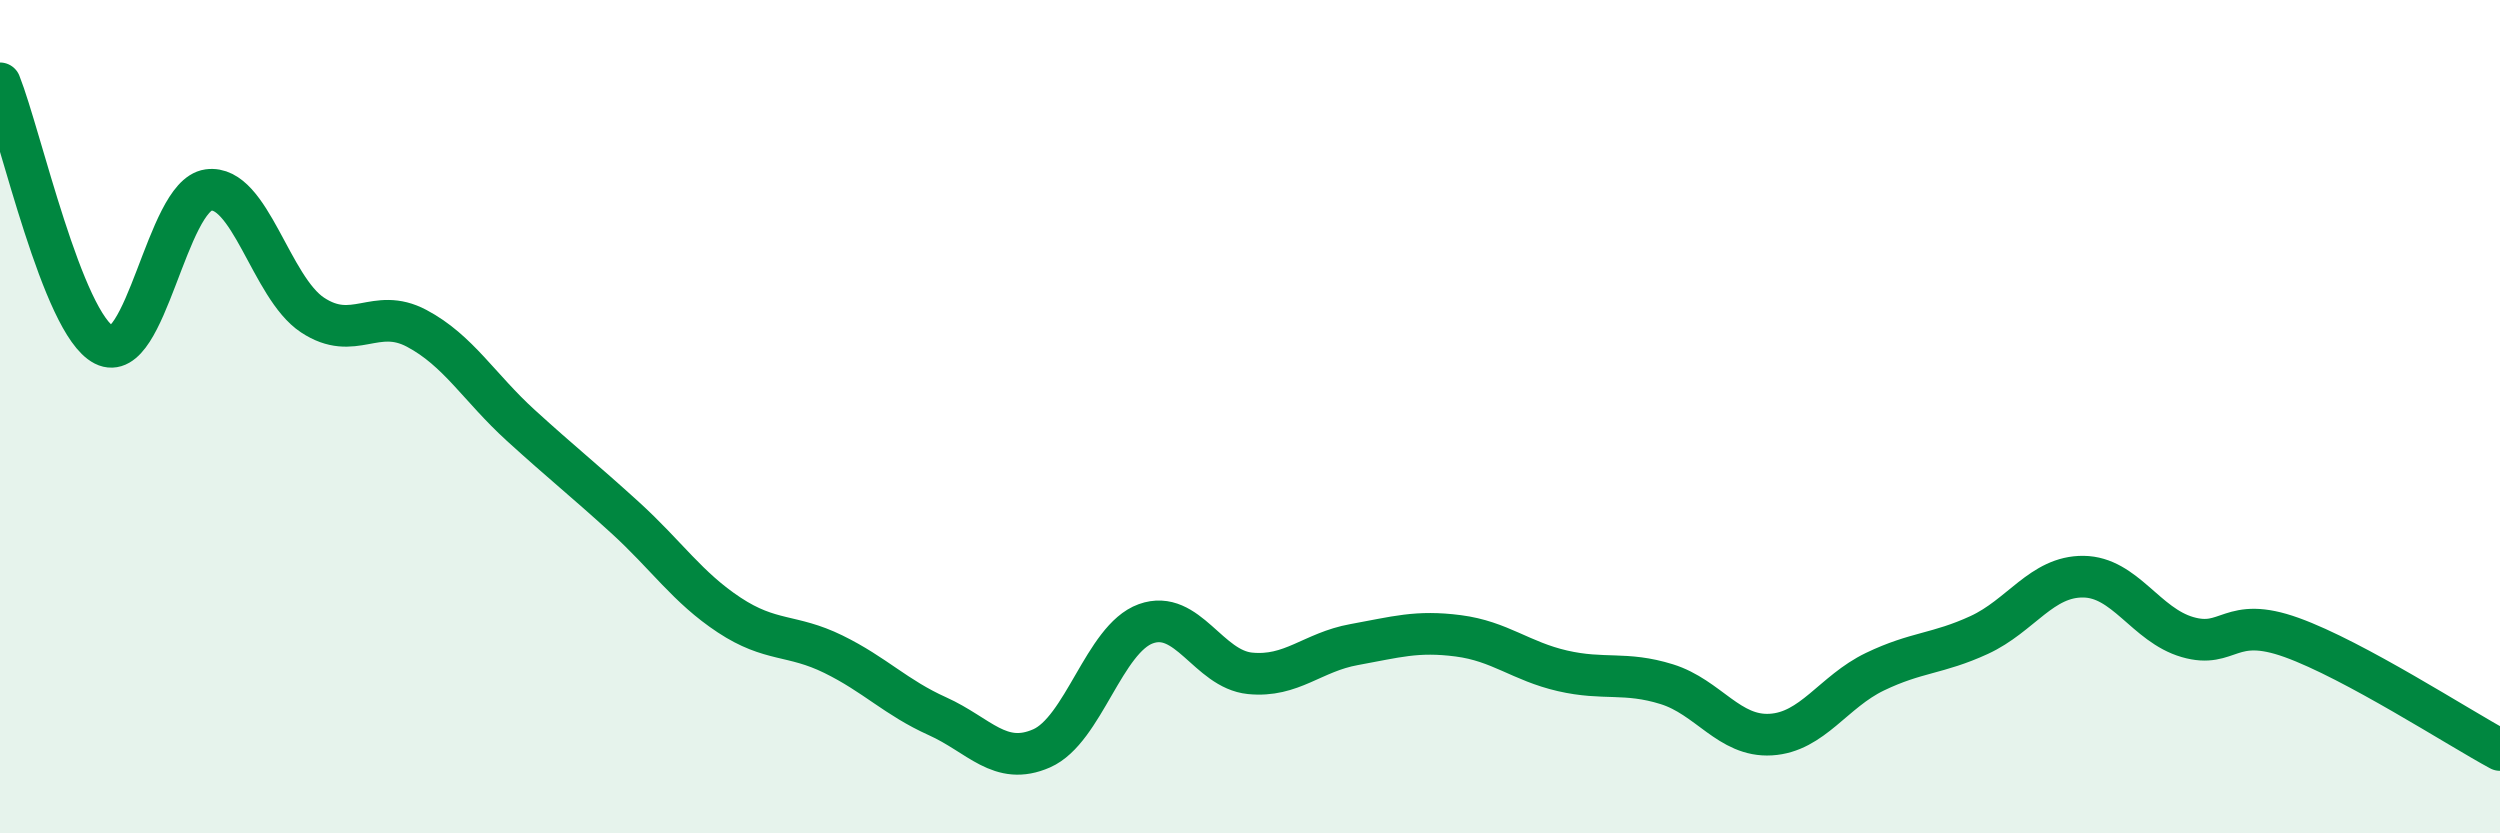
    <svg width="60" height="20" viewBox="0 0 60 20" xmlns="http://www.w3.org/2000/svg">
      <path
        d="M 0,2 C 0.5,3.26 1.5,7.77 2.5,8.28 C 3.5,8.79 4,4.7 5,4.56 C 6,4.42 6.5,6.9 7.5,7.56 C 8.5,8.22 9,7.35 10,7.88 C 11,8.41 11.5,9.3 12.5,10.21 C 13.5,11.12 14,11.51 15,12.42 C 16,13.33 16.5,14.1 17.5,14.76 C 18.5,15.42 19,15.21 20,15.7 C 21,16.19 21.5,16.74 22.5,17.19 C 23.5,17.64 24,18.4 25,17.96 C 26,17.52 26.5,15.33 27.5,14.97 C 28.5,14.61 29,16.06 30,16.16 C 31,16.26 31.5,15.65 32.5,15.47 C 33.5,15.29 34,15.13 35,15.26 C 36,15.39 36.5,15.87 37.5,16.1 C 38.5,16.33 39,16.11 40,16.42 C 41,16.73 41.5,17.69 42.5,17.63 C 43.5,17.57 44,16.6 45,16.12 C 46,15.64 46.5,15.7 47.5,15.24 C 48.5,14.78 49,13.83 50,13.84 C 51,13.85 51.5,15 52.5,15.29 C 53.5,15.58 53.5,14.76 55,15.3 C 56.5,15.84 59,17.46 60,18L60 20L0 20Z"
        fill="#008740"
        opacity="0.1"
        stroke-linecap="round"
        stroke-linejoin="round"
      />
      <path
        d="M 0,2 C 0.5,3.26 1.5,7.77 2.5,8.28 C 3.5,8.79 4,4.7 5,4.56 C 6,4.42 6.5,6.9 7.5,7.56 C 8.5,8.22 9,7.35 10,7.88 C 11,8.41 11.5,9.3 12.5,10.21 C 13.5,11.12 14,11.51 15,12.42 C 16,13.33 16.5,14.1 17.5,14.76 C 18.5,15.42 19,15.21 20,15.7 C 21,16.19 21.5,16.74 22.5,17.19 C 23.5,17.64 24,18.4 25,17.96 C 26,17.52 26.5,15.33 27.5,14.97 C 28.5,14.61 29,16.06 30,16.16 C 31,16.26 31.5,15.65 32.5,15.47 C 33.5,15.29 34,15.13 35,15.26 C 36,15.39 36.5,15.87 37.5,16.1 C 38.5,16.33 39,16.11 40,16.42 C 41,16.73 41.5,17.69 42.5,17.63 C 43.5,17.57 44,16.6 45,16.12 C 46,15.64 46.5,15.7 47.5,15.24 C 48.5,14.78 49,13.83 50,13.84 C 51,13.85 51.5,15 52.5,15.29 C 53.5,15.58 53.5,14.76 55,15.3 C 56.5,15.84 59,17.46 60,18"
        stroke="#008740"
        stroke-width="1"
        fill="none"
        stroke-linecap="round"
        stroke-linejoin="round"
      />
    </svg>
  